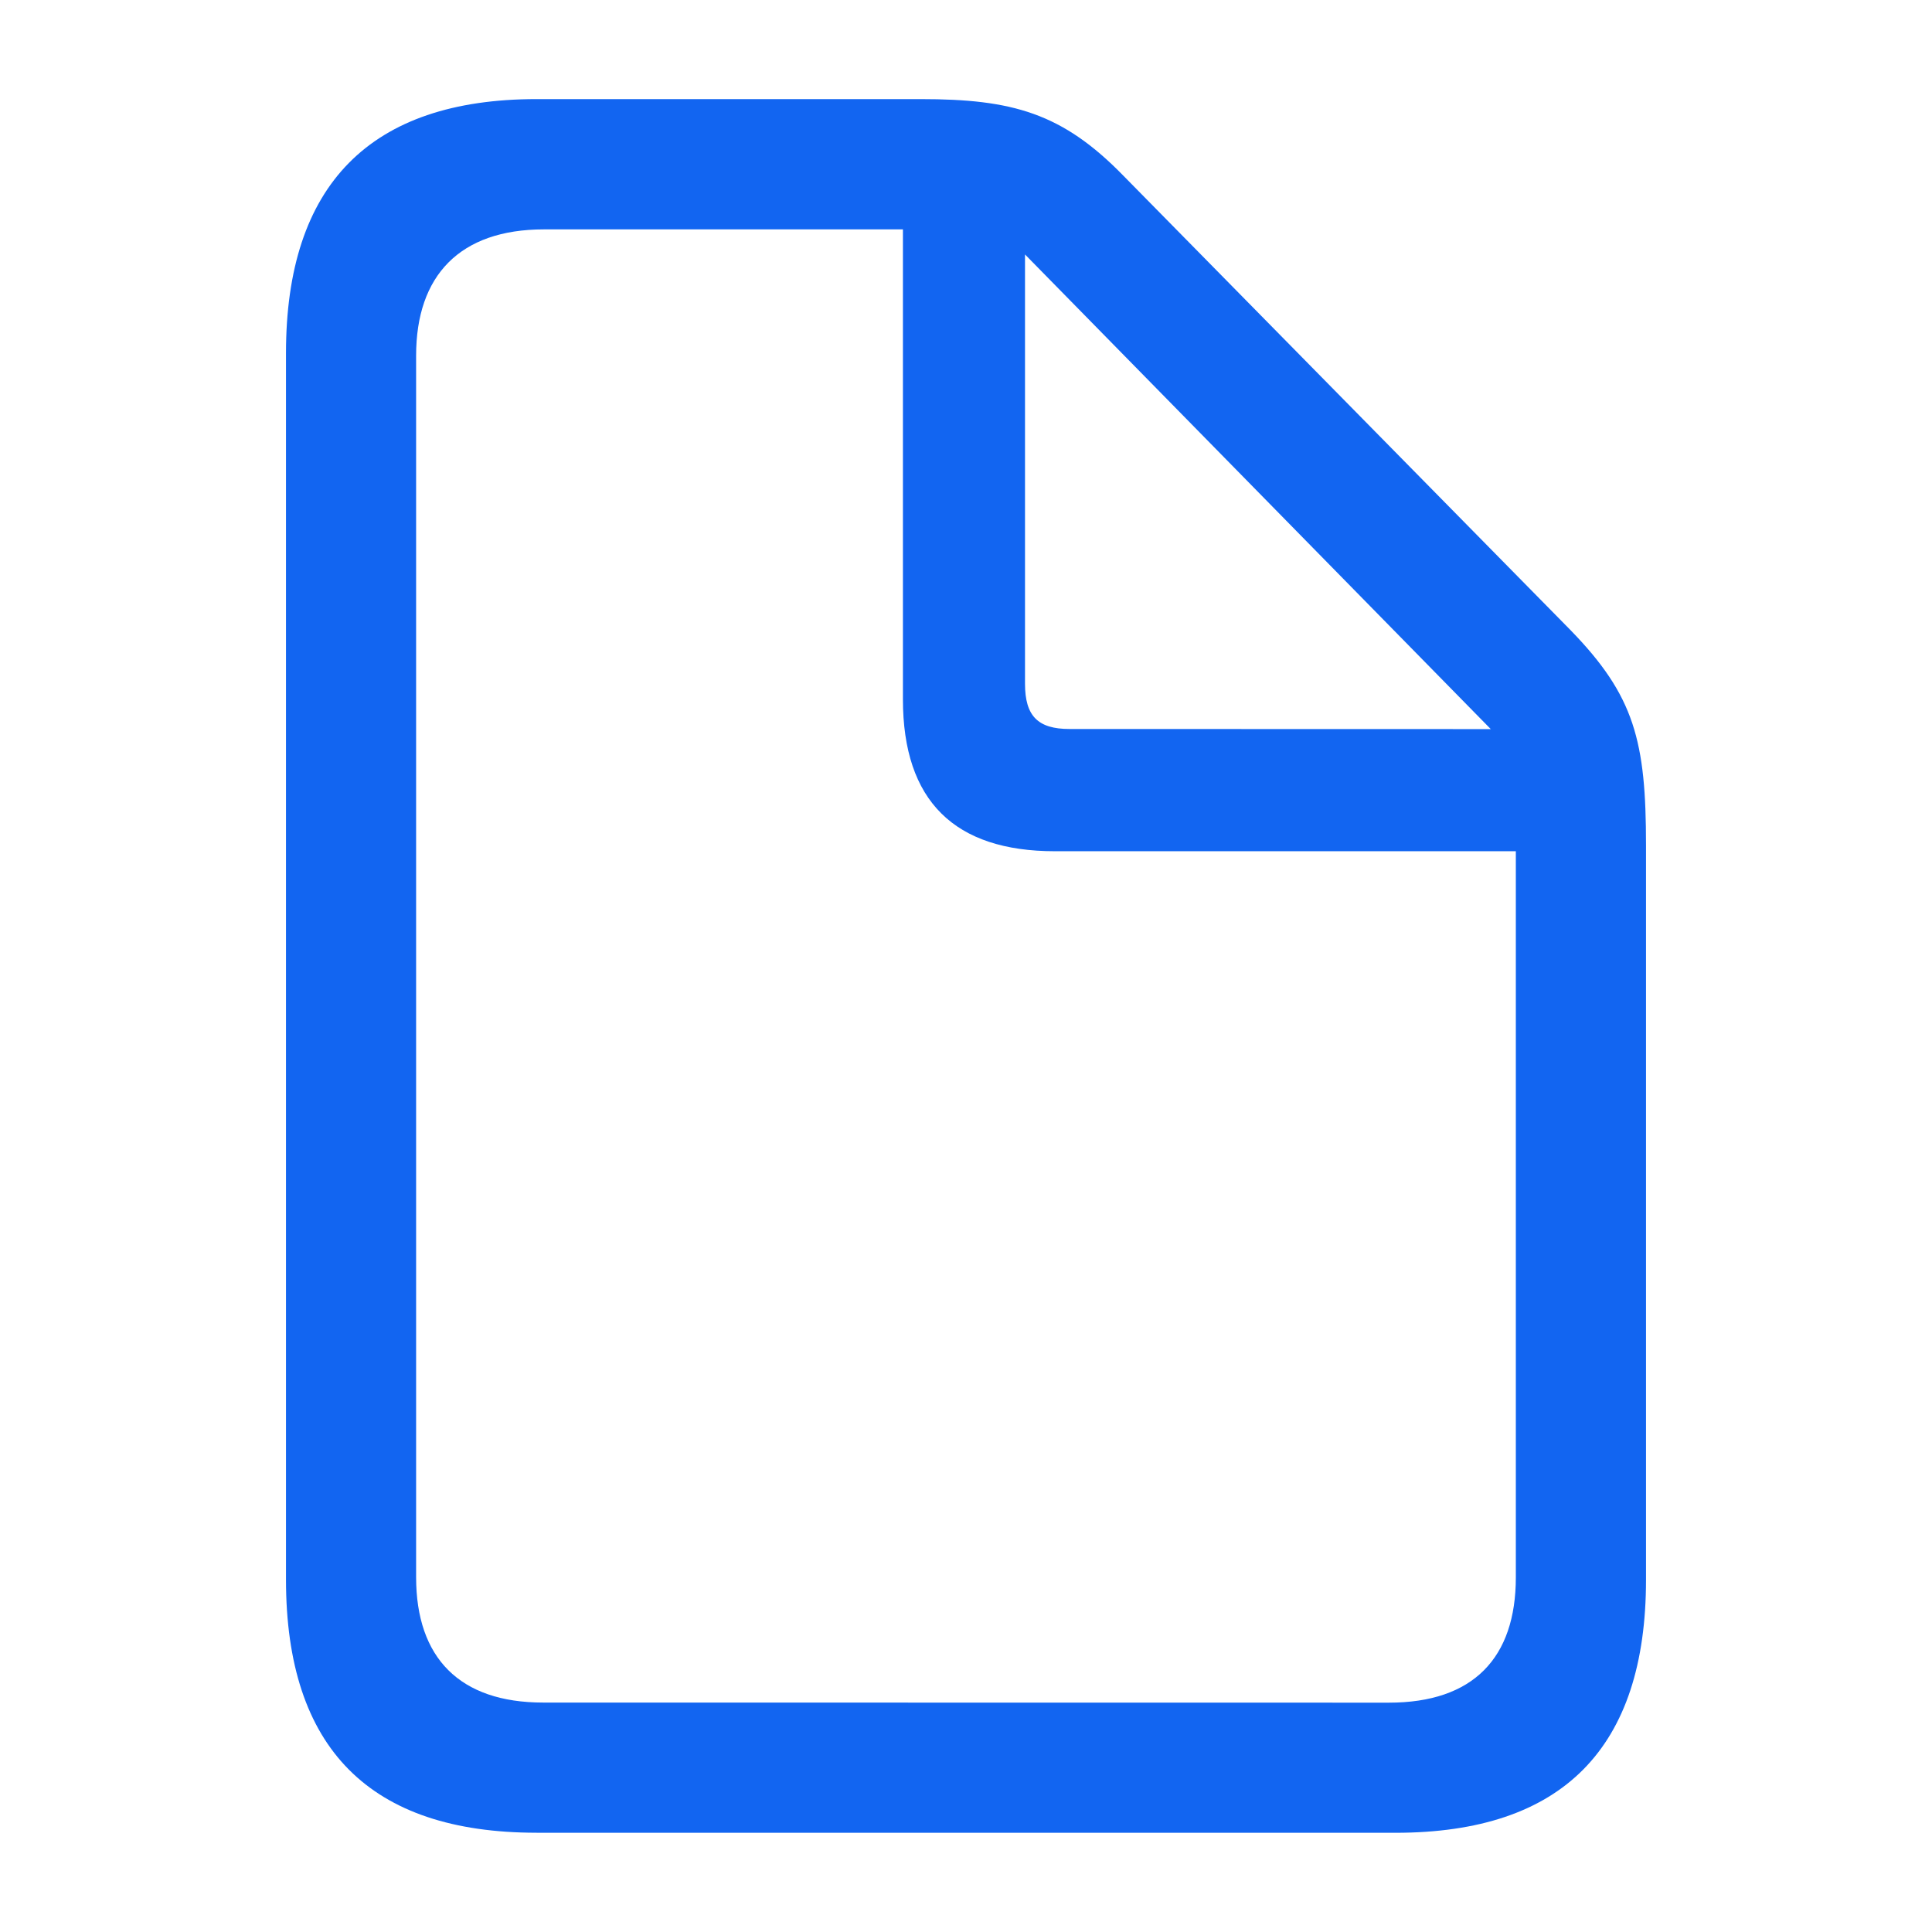 <svg xmlns="http://www.w3.org/2000/svg" width="37" height="37" fill="none"><path fill="#1265F1" d="M10.277 35.1h16.446c3.205 0 4.8-1.626 4.8-4.847v-14.06c0-1.998-.216-2.865-1.455-4.135L21.519 3.37c-1.176-1.209-2.136-1.472-3.886-1.472h-7.356c-3.19 0-4.8 1.642-4.8 4.863v23.491c0 3.236 1.61 4.847 4.8 4.847m.124-2.493c-1.595 0-2.432-.852-2.432-2.4V6.81c0-1.533.837-2.417 2.448-2.417h6.875v8.998c0 1.951.991 2.911 2.911 2.911h8.827v13.906c0 1.548-.82 2.4-2.431 2.4zm10.081-18.645c-.604 0-.852-.247-.852-.867V4.873l8.92 9.09z"/></svg>